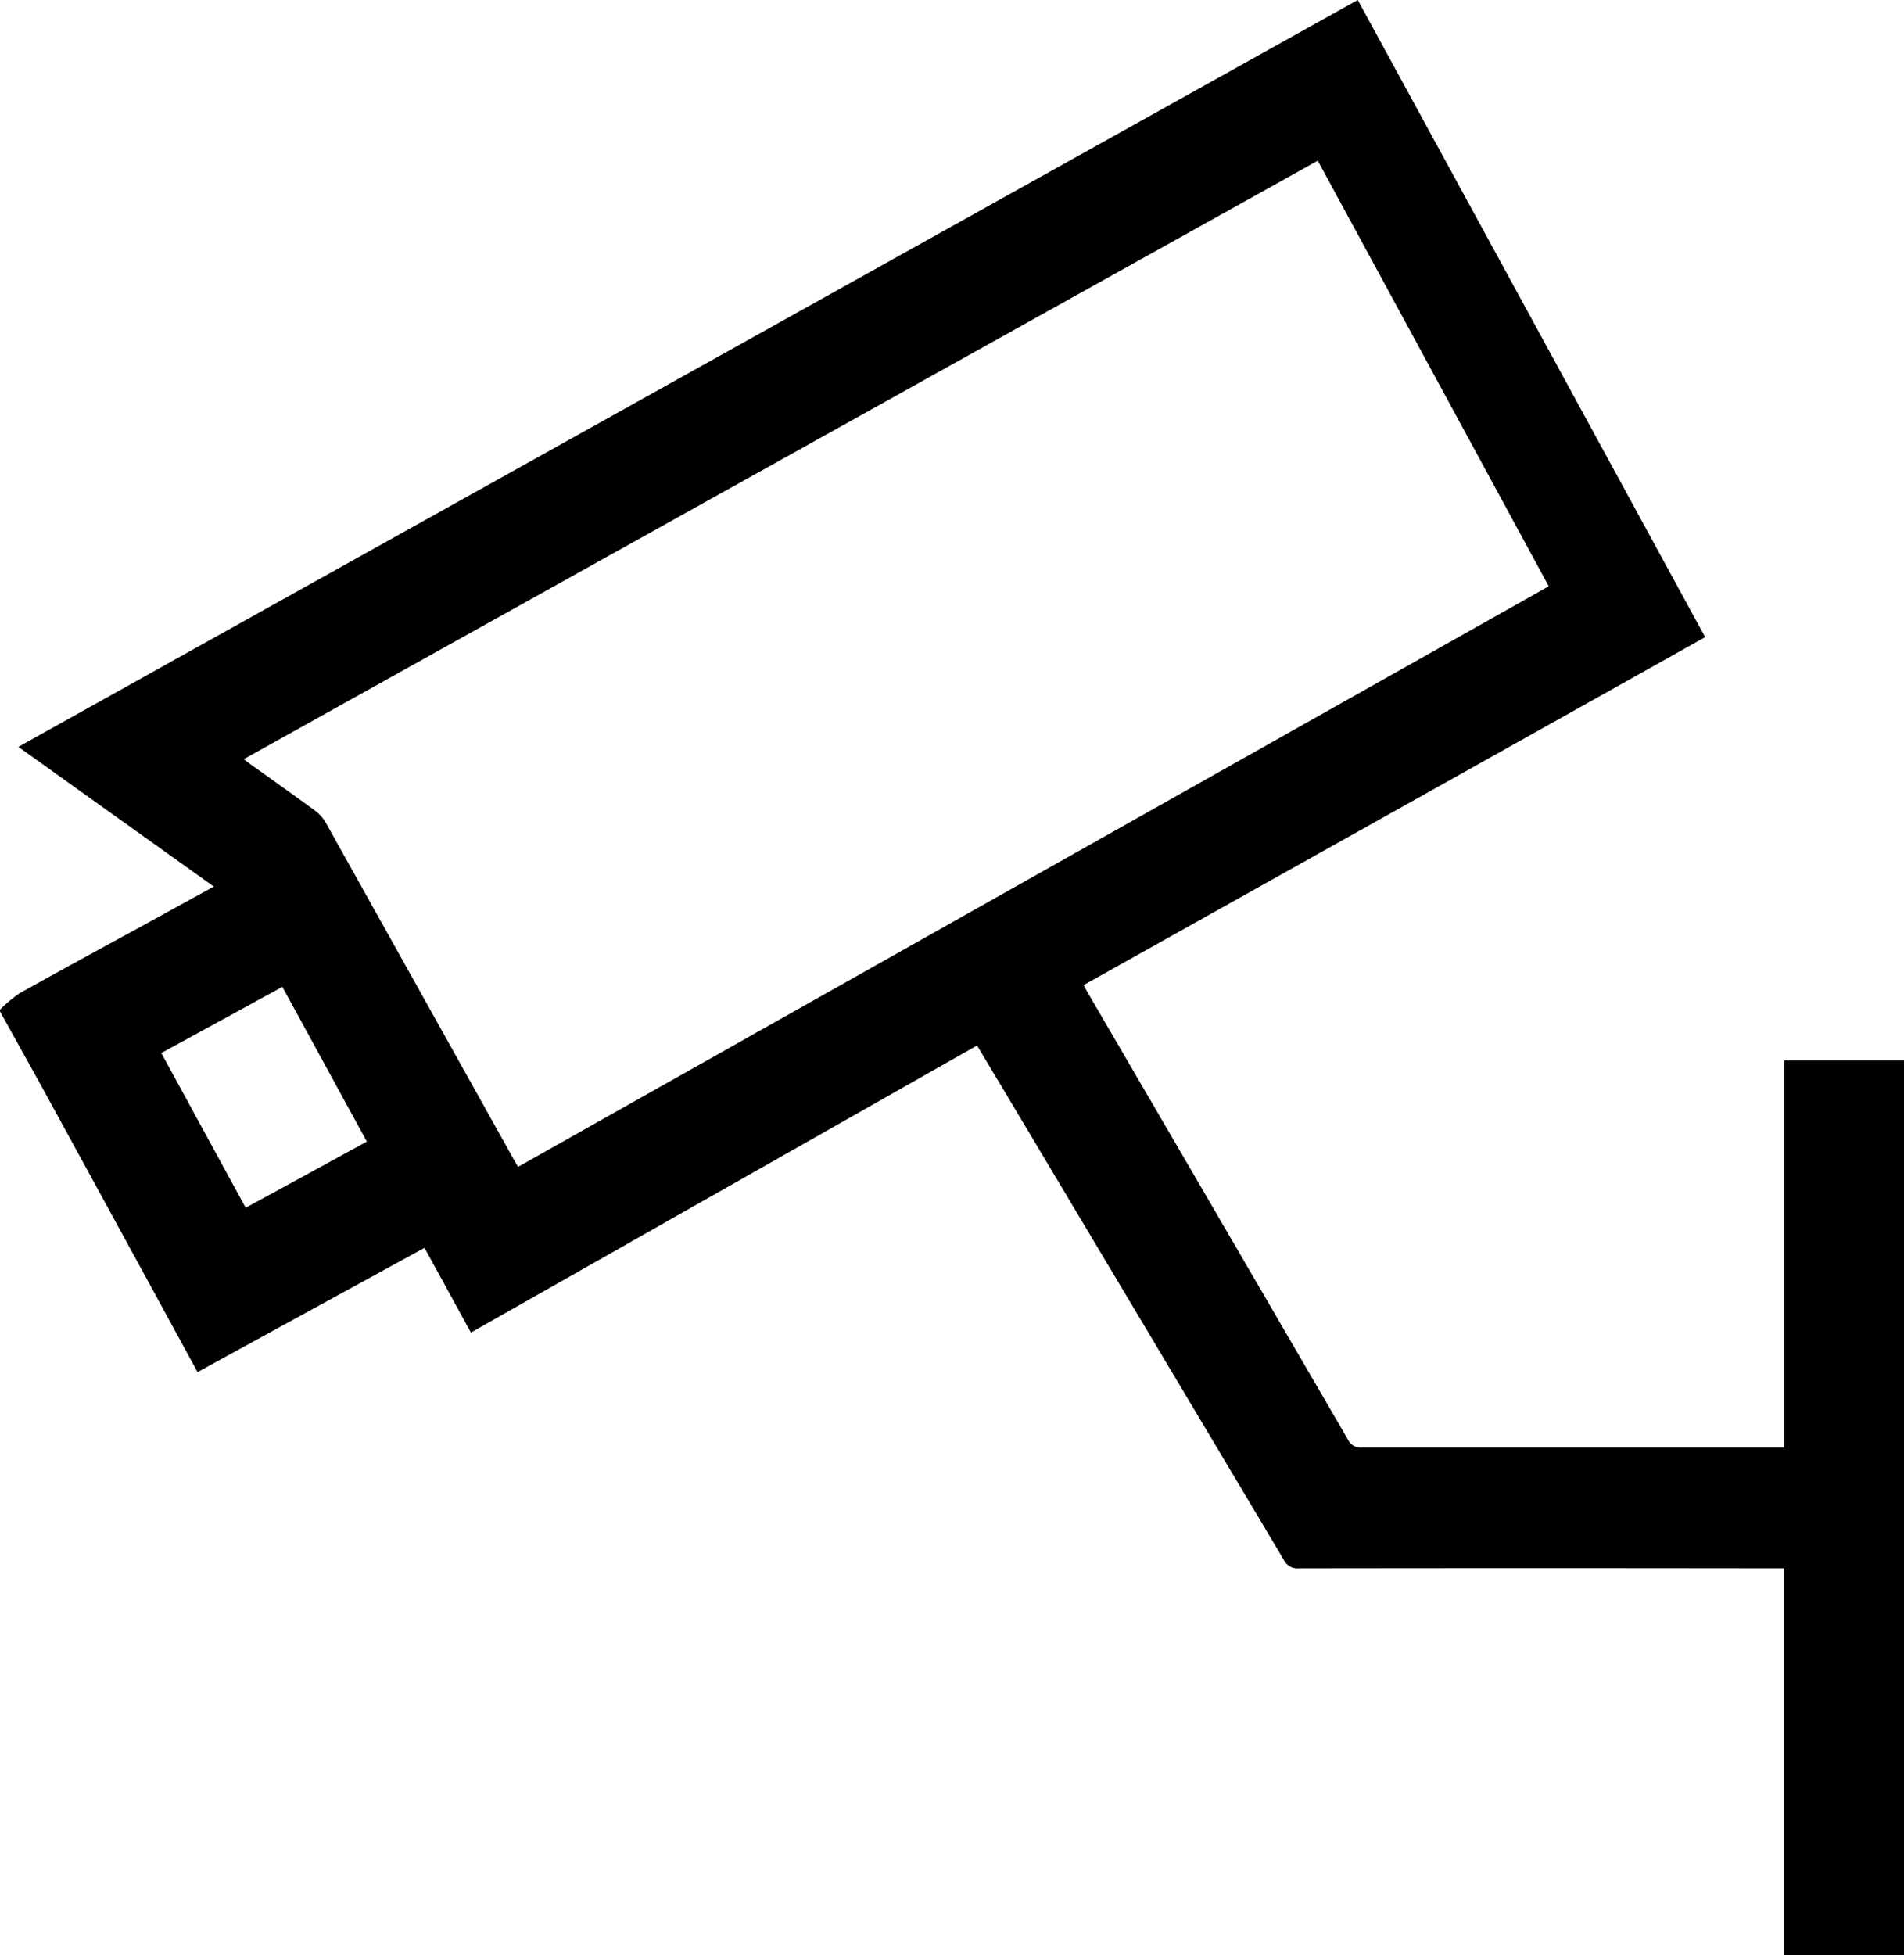 <?xml version="1.0" encoding="UTF-8"?>
<svg xmlns="http://www.w3.org/2000/svg" id="Group_44" data-name="Group 44" width="63.323" height="65" viewBox="0 0 63.323 65">
  <path id="Here_Iconography_CCTV" d="M9,40.487c.53.958,1.065,1.911,1.591,2.871q2.436,4.453,4.865,8.908c.031.057.064.115.115.21,2.51-1.376,5.013-2.744,7.547-4.132l1.543,2.818q8.422-4.775,16.833-9.544c.454.759.9,1.5,1.342,2.243q4.435,7.43,8.863,14.86A.494.494,0,0,0,52.19,59q7.874-.011,15.746,0h.394V71.86h3.993V42.116H68.345V54.987h-.337q-6.857,0-13.714,0a.468.468,0,0,1-.466-.272q-4.32-7.426-8.65-14.85c-.043-.072-.081-.148-.139-.256Q55.378,33.828,65.71,28.042,59.928,17.438,54.156,6.86,31.88,19.277,9.611,31.689c2.173,1.555,4.32,3.088,6.5,4.645-.626.344-1.223.671-1.82,1-1.545.848-3.1,1.686-4.636,2.546A4.4,4.4,0,0,0,9,40.428v.057ZM52.825,12.2c2.57,4.731,5.123,9.434,7.683,14.151l-34.277,19.3c-.067-.112-.119-.2-.17-.291q-3.113-5.578-6.231-11.156a1.3,1.3,0,0,0-.353-.394c-.707-.518-1.423-1.025-2.138-1.536-.072-.05-.139-.107-.229-.177L52.83,12.2ZM18.391,39.668c.939,1.72,1.868,3.422,2.809,5.144-1.349.738-2.682,1.469-4.029,2.2-.943-1.727-1.87-3.427-2.806-5.144C15.718,41.13,17.044,40.406,18.391,39.668Z" transform="translate(-9 -6.86)"></path>
</svg>
